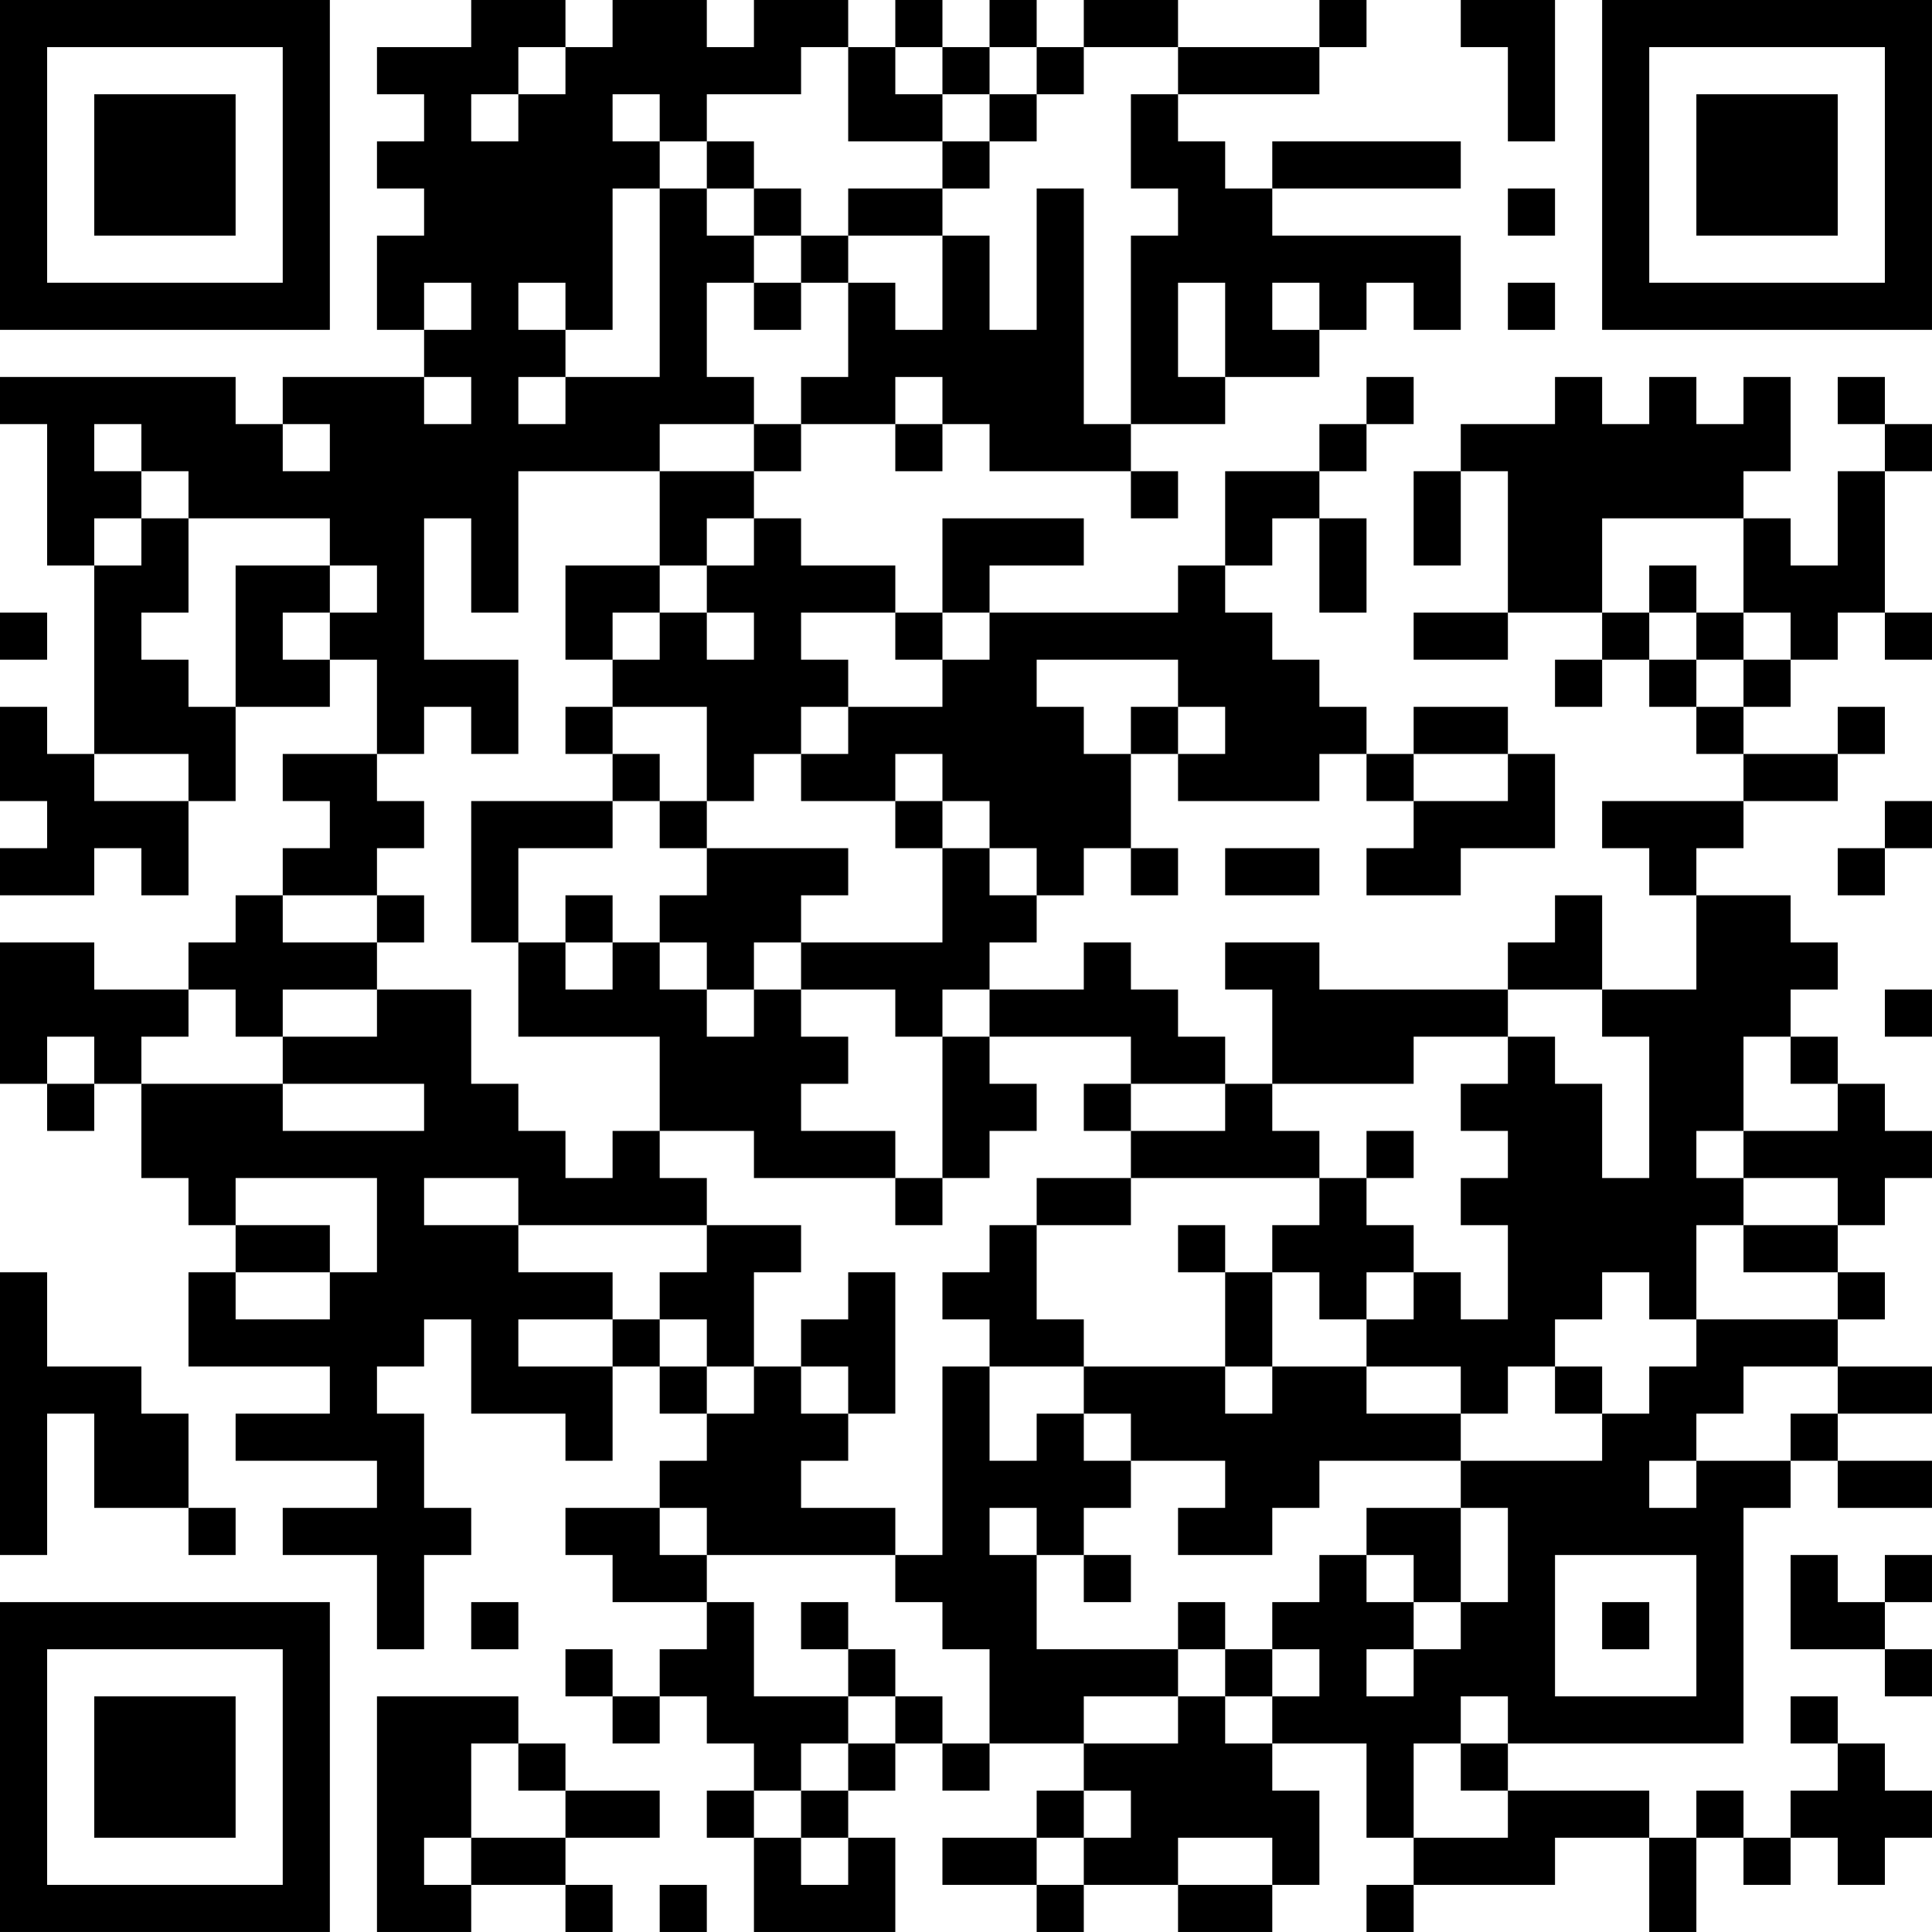 <?xml version="1.0" encoding="UTF-8"?>
<svg xmlns="http://www.w3.org/2000/svg" version="1.1" width="300" height="300" viewBox="0 0 300 300"><rect x="0" y="0" width="300" height="300" fill="#ffffff"/><g transform="scale(7.317)"><g transform="translate(0,0)"><path fill-rule="evenodd" d="M10 0L10 1L8 1L8 2L9 2L9 3L8 3L8 4L9 4L9 5L8 5L8 7L9 7L9 8L6 8L6 9L5 9L5 8L0 8L0 9L1 9L1 12L2 12L2 16L1 16L1 15L0 15L0 17L1 17L1 18L0 18L0 19L2 19L2 18L3 18L3 19L4 19L4 17L5 17L5 15L7 15L7 14L8 14L8 16L6 16L6 17L7 17L7 18L6 18L6 19L5 19L5 20L4 20L4 21L2 21L2 20L0 20L0 23L1 23L1 24L2 24L2 23L3 23L3 25L4 25L4 26L5 26L5 27L4 27L4 29L7 29L7 30L5 30L5 31L8 31L8 32L6 32L6 33L8 33L8 35L9 35L9 33L10 33L10 32L9 32L9 30L8 30L8 29L9 29L9 28L10 28L10 30L12 30L12 31L13 31L13 29L14 29L14 30L15 30L15 31L14 31L14 32L12 32L12 33L13 33L13 34L15 34L15 35L14 35L14 36L13 36L13 35L12 35L12 36L13 36L13 37L14 37L14 36L15 36L15 37L16 37L16 38L15 38L15 39L16 39L16 41L19 41L19 39L18 39L18 38L19 38L19 37L20 37L20 38L21 38L21 37L23 37L23 38L22 38L22 39L20 39L20 40L22 40L22 41L23 41L23 40L25 40L25 41L27 41L27 40L28 40L28 38L27 38L27 37L29 37L29 39L30 39L30 40L29 40L29 41L30 41L30 40L33 40L33 39L35 39L35 41L36 41L36 39L37 39L37 40L38 40L38 39L39 39L39 40L40 40L40 39L41 39L41 38L40 38L40 37L39 37L39 36L38 36L38 37L39 37L39 38L38 38L38 39L37 39L37 38L36 38L36 39L35 39L35 38L32 38L32 37L37 37L37 32L38 32L38 31L39 31L39 32L41 32L41 31L39 31L39 30L41 30L41 29L39 29L39 28L40 28L40 27L39 27L39 26L40 26L40 25L41 25L41 24L40 24L40 23L39 23L39 22L38 22L38 21L39 21L39 20L38 20L38 19L36 19L36 18L37 18L37 17L39 17L39 16L40 16L40 15L39 15L39 16L37 16L37 15L38 15L38 14L39 14L39 13L40 13L40 14L41 14L41 13L40 13L40 10L41 10L41 9L40 9L40 8L39 8L39 9L40 9L40 10L39 10L39 12L38 12L38 11L37 11L37 10L38 10L38 8L37 8L37 9L36 9L36 8L35 8L35 9L34 9L34 8L33 8L33 9L31 9L31 10L30 10L30 12L31 12L31 10L32 10L32 13L30 13L30 14L32 14L32 13L34 13L34 14L33 14L33 15L34 15L34 14L35 14L35 15L36 15L36 16L37 16L37 17L34 17L34 18L35 18L35 19L36 19L36 21L34 21L34 19L33 19L33 20L32 20L32 21L28 21L28 20L26 20L26 21L27 21L27 23L26 23L26 22L25 22L25 21L24 21L24 20L23 20L23 21L21 21L21 20L22 20L22 19L23 19L23 18L24 18L24 19L25 19L25 18L24 18L24 16L25 16L25 17L28 17L28 16L29 16L29 17L30 17L30 18L29 18L29 19L31 19L31 18L33 18L33 16L32 16L32 15L30 15L30 16L29 16L29 15L28 15L28 14L27 14L27 13L26 13L26 12L27 12L27 11L28 11L28 13L29 13L29 11L28 11L28 10L29 10L29 9L30 9L30 8L29 8L29 9L28 9L28 10L26 10L26 12L25 12L25 13L21 13L21 12L23 12L23 11L20 11L20 13L19 13L19 12L17 12L17 11L16 11L16 10L17 10L17 9L19 9L19 10L20 10L20 9L21 9L21 10L24 10L24 11L25 11L25 10L24 10L24 9L26 9L26 8L28 8L28 7L29 7L29 6L30 6L30 7L31 7L31 5L27 5L27 4L31 4L31 3L27 3L27 4L26 4L26 3L25 3L25 2L28 2L28 1L29 1L29 0L28 0L28 1L25 1L25 0L23 0L23 1L22 1L22 0L21 0L21 1L20 1L20 0L19 0L19 1L18 1L18 0L16 0L16 1L15 1L15 0L13 0L13 1L12 1L12 0ZM31 0L31 1L32 1L32 3L33 3L33 0ZM11 1L11 2L10 2L10 3L11 3L11 2L12 2L12 1ZM17 1L17 2L15 2L15 3L14 3L14 2L13 2L13 3L14 3L14 4L13 4L13 7L12 7L12 6L11 6L11 7L12 7L12 8L11 8L11 9L12 9L12 8L14 8L14 4L15 4L15 5L16 5L16 6L15 6L15 8L16 8L16 9L14 9L14 10L11 10L11 13L10 13L10 11L9 11L9 14L11 14L11 16L10 16L10 15L9 15L9 16L8 16L8 17L9 17L9 18L8 18L8 19L6 19L6 20L8 20L8 21L6 21L6 22L5 22L5 21L4 21L4 22L3 22L3 23L6 23L6 24L9 24L9 23L6 23L6 22L8 22L8 21L10 21L10 23L11 23L11 24L12 24L12 25L13 25L13 24L14 24L14 25L15 25L15 26L11 26L11 25L9 25L9 26L11 26L11 27L13 27L13 28L11 28L11 29L13 29L13 28L14 28L14 29L15 29L15 30L16 30L16 29L17 29L17 30L18 30L18 31L17 31L17 32L19 32L19 33L15 33L15 32L14 32L14 33L15 33L15 34L16 34L16 36L18 36L18 37L17 37L17 38L16 38L16 39L17 39L17 40L18 40L18 39L17 39L17 38L18 38L18 37L19 37L19 36L20 36L20 37L21 37L21 35L20 35L20 34L19 34L19 33L20 33L20 29L21 29L21 31L22 31L22 30L23 30L23 31L24 31L24 32L23 32L23 33L22 33L22 32L21 32L21 33L22 33L22 35L25 35L25 36L23 36L23 37L25 37L25 36L26 36L26 37L27 37L27 36L28 36L28 35L27 35L27 34L28 34L28 33L29 33L29 34L30 34L30 35L29 35L29 36L30 36L30 35L31 35L31 34L32 34L32 32L31 32L31 31L34 31L34 30L35 30L35 29L36 29L36 28L39 28L39 27L37 27L37 26L39 26L39 25L37 25L37 24L39 24L39 23L38 23L38 22L37 22L37 24L36 24L36 25L37 25L37 26L36 26L36 28L35 28L35 27L34 27L34 28L33 28L33 29L32 29L32 30L31 30L31 29L29 29L29 28L30 28L30 27L31 27L31 28L32 28L32 26L31 26L31 25L32 25L32 24L31 24L31 23L32 23L32 22L33 22L33 23L34 23L34 25L35 25L35 22L34 22L34 21L32 21L32 22L30 22L30 23L27 23L27 24L28 24L28 25L24 25L24 24L26 24L26 23L24 23L24 22L21 22L21 21L20 21L20 22L19 22L19 21L17 21L17 20L20 20L20 18L21 18L21 19L22 19L22 18L21 18L21 17L20 17L20 16L19 16L19 17L17 17L17 16L18 16L18 15L20 15L20 14L21 14L21 13L20 13L20 14L19 14L19 13L17 13L17 14L18 14L18 15L17 15L17 16L16 16L16 17L15 17L15 15L13 15L13 14L14 14L14 13L15 13L15 14L16 14L16 13L15 13L15 12L16 12L16 11L15 11L15 12L14 12L14 10L16 10L16 9L17 9L17 8L18 8L18 6L19 6L19 7L20 7L20 5L21 5L21 7L22 7L22 4L23 4L23 9L24 9L24 5L25 5L25 4L24 4L24 2L25 2L25 1L23 1L23 2L22 2L22 1L21 1L21 2L20 2L20 1L19 1L19 2L20 2L20 3L18 3L18 1ZM21 2L21 3L20 3L20 4L18 4L18 5L17 5L17 4L16 4L16 3L15 3L15 4L16 4L16 5L17 5L17 6L16 6L16 7L17 7L17 6L18 6L18 5L20 5L20 4L21 4L21 3L22 3L22 2ZM32 4L32 5L33 5L33 4ZM9 6L9 7L10 7L10 6ZM25 6L25 8L26 8L26 6ZM27 6L27 7L28 7L28 6ZM32 6L32 7L33 7L33 6ZM9 8L9 9L10 9L10 8ZM19 8L19 9L20 9L20 8ZM2 9L2 10L3 10L3 11L2 11L2 12L3 12L3 11L4 11L4 13L3 13L3 14L4 14L4 15L5 15L5 12L7 12L7 13L6 13L6 14L7 14L7 13L8 13L8 12L7 12L7 11L4 11L4 10L3 10L3 9ZM6 9L6 10L7 10L7 9ZM34 11L34 13L35 13L35 14L36 14L36 15L37 15L37 14L38 14L38 13L37 13L37 11ZM12 12L12 14L13 14L13 13L14 13L14 12ZM35 12L35 13L36 13L36 14L37 14L37 13L36 13L36 12ZM0 13L0 14L1 14L1 13ZM22 14L22 15L23 15L23 16L24 16L24 15L25 15L25 16L26 16L26 15L25 15L25 14ZM12 15L12 16L13 16L13 17L10 17L10 20L11 20L11 22L14 22L14 24L16 24L16 25L19 25L19 26L20 26L20 25L21 25L21 24L22 24L22 23L21 23L21 22L20 22L20 25L19 25L19 24L17 24L17 23L18 23L18 22L17 22L17 21L16 21L16 20L17 20L17 19L18 19L18 18L15 18L15 17L14 17L14 16L13 16L13 15ZM2 16L2 17L4 17L4 16ZM30 16L30 17L32 17L32 16ZM13 17L13 18L11 18L11 20L12 20L12 21L13 21L13 20L14 20L14 21L15 21L15 22L16 22L16 21L15 21L15 20L14 20L14 19L15 19L15 18L14 18L14 17ZM19 17L19 18L20 18L20 17ZM40 17L40 18L39 18L39 19L40 19L40 18L41 18L41 17ZM26 18L26 19L28 19L28 18ZM8 19L8 20L9 20L9 19ZM12 19L12 20L13 20L13 19ZM40 21L40 22L41 22L41 21ZM1 22L1 23L2 23L2 22ZM23 23L23 24L24 24L24 23ZM29 24L29 25L28 25L28 26L27 26L27 27L26 27L26 26L25 26L25 27L26 27L26 29L23 29L23 28L22 28L22 26L24 26L24 25L22 25L22 26L21 26L21 27L20 27L20 28L21 28L21 29L23 29L23 30L24 30L24 31L26 31L26 32L25 32L25 33L27 33L27 32L28 32L28 31L31 31L31 30L29 30L29 29L27 29L27 27L28 27L28 28L29 28L29 27L30 27L30 26L29 26L29 25L30 25L30 24ZM5 25L5 26L7 26L7 27L5 27L5 28L7 28L7 27L8 27L8 25ZM15 26L15 27L14 27L14 28L15 28L15 29L16 29L16 27L17 27L17 26ZM0 27L0 33L1 33L1 30L2 30L2 32L4 32L4 33L5 33L5 32L4 32L4 30L3 30L3 29L1 29L1 27ZM18 27L18 28L17 28L17 29L18 29L18 30L19 30L19 27ZM26 29L26 30L27 30L27 29ZM33 29L33 30L34 30L34 29ZM37 29L37 30L36 30L36 31L35 31L35 32L36 32L36 31L38 31L38 30L39 30L39 29ZM29 32L29 33L30 33L30 34L31 34L31 32ZM23 33L23 34L24 34L24 33ZM33 33L33 36L36 36L36 33ZM38 33L38 35L40 35L40 36L41 36L41 35L40 35L40 34L41 34L41 33L40 33L40 34L39 34L39 33ZM10 34L10 35L11 35L11 34ZM17 34L17 35L18 35L18 36L19 36L19 35L18 35L18 34ZM25 34L25 35L26 35L26 36L27 36L27 35L26 35L26 34ZM34 34L34 35L35 35L35 34ZM8 36L8 41L10 41L10 40L12 40L12 41L13 41L13 40L12 40L12 39L14 39L14 38L12 38L12 37L11 37L11 36ZM31 36L31 37L30 37L30 39L32 39L32 38L31 38L31 37L32 37L32 36ZM10 37L10 39L9 39L9 40L10 40L10 39L12 39L12 38L11 38L11 37ZM23 38L23 39L22 39L22 40L23 40L23 39L24 39L24 38ZM25 39L25 40L27 40L27 39ZM14 40L14 41L15 41L15 40ZM0 0L0 7L7 7L7 0ZM1 1L1 6L6 6L6 1ZM2 2L2 5L5 5L5 2ZM34 0L34 7L41 7L41 0ZM35 1L35 6L40 6L40 1ZM36 2L36 5L39 5L39 2ZM0 34L0 41L7 41L7 34ZM1 35L1 40L6 40L6 35ZM2 36L2 39L5 39L5 36Z" fill="#000000"/></g></g></svg>
